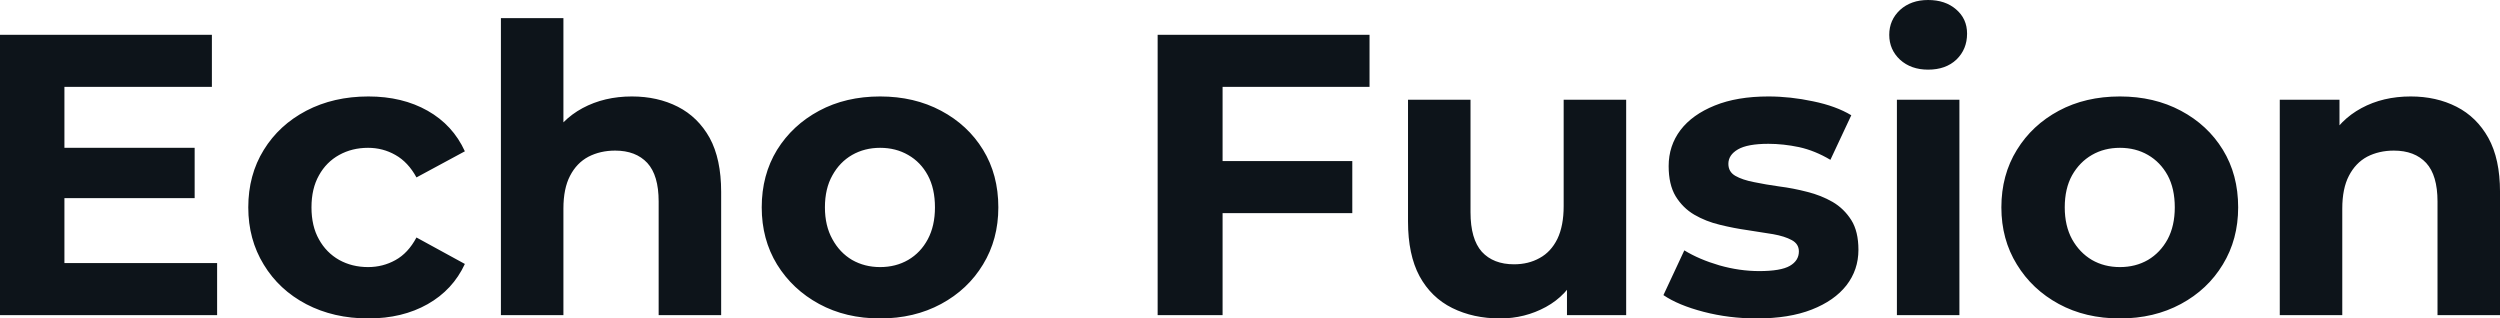 <svg fill="#0d141a" viewBox="0 0 143.589 18.285" height="100%" width="100%" xmlns="http://www.w3.org/2000/svg"><path preserveAspectRatio="none" d="M3.43 11.38L3.43 8.49L11.18 8.49L11.18 11.38L3.43 11.38ZM3.70 4.99L3.70 15.11L12.47 15.11L12.47 18.10L0 18.10L0 2.00L12.17 2.00L12.17 4.99L3.70 4.99ZM21.16 18.29L21.16 18.29Q19.16 18.29 17.59 17.47Q16.03 16.65 15.15 15.20Q14.26 13.75 14.26 11.91L14.26 11.91Q14.26 10.05 15.15 8.61Q16.03 7.18 17.59 6.36Q19.16 5.54 21.16 5.54L21.16 5.54Q23.11 5.54 24.56 6.36Q26.01 7.18 26.70 8.69L26.70 8.69L23.92 10.19Q23.44 9.31 22.71 8.90Q21.99 8.49 21.14 8.49L21.14 8.49Q20.22 8.49 19.48 8.90Q18.74 9.31 18.32 10.07Q17.89 10.83 17.89 11.91L17.89 11.91Q17.89 12.99 18.32 13.75Q18.74 14.51 19.48 14.93Q20.22 15.34 21.14 15.34L21.14 15.34Q21.99 15.34 22.71 14.94Q23.44 14.54 23.92 13.64L23.92 13.64L26.70 15.16Q26.01 16.65 24.56 17.47Q23.11 18.29 21.16 18.29ZM36.29 5.54L36.29 5.54Q37.77 5.54 38.93 6.13Q40.09 6.72 40.76 7.92Q41.42 9.13 41.42 11.02L41.42 11.02L41.42 18.10L37.83 18.10L37.83 11.57Q37.83 10.07 37.18 9.36Q36.52 8.65 35.33 8.65L35.33 8.65Q34.48 8.65 33.80 9.00Q33.12 9.36 32.74 10.10Q32.36 10.83 32.36 11.98L32.36 11.98L32.36 18.10L28.77 18.10L28.77 1.04L32.36 1.04L32.36 9.15L31.56 8.12Q32.22 6.88 33.46 6.21Q34.71 5.54 36.29 5.54ZM50.55 18.29L50.55 18.29Q48.58 18.29 47.05 17.46Q45.52 16.63 44.63 15.19Q43.75 13.75 43.75 11.91L43.75 11.91Q43.75 10.05 44.63 8.61Q45.52 7.18 47.05 6.36Q48.58 5.54 50.55 5.54L50.55 5.54Q52.51 5.54 54.05 6.36Q55.59 7.18 56.46 8.60Q57.34 10.03 57.34 11.91L57.34 11.91Q57.34 13.75 56.46 15.19Q55.59 16.63 54.05 17.46Q52.51 18.29 50.55 18.29ZM50.55 15.34L50.55 15.34Q51.45 15.34 52.16 14.93Q52.88 14.51 53.29 13.74Q53.70 12.97 53.70 11.91L53.70 11.91Q53.70 10.83 53.29 10.07Q52.88 9.31 52.16 8.90Q51.45 8.49 50.55 8.49L50.55 8.49Q49.66 8.49 48.94 8.90Q48.23 9.31 47.81 10.07Q47.38 10.83 47.38 11.91L47.38 11.91Q47.38 12.97 47.81 13.74Q48.23 14.51 48.94 14.93Q49.66 15.34 50.55 15.34ZM69.94 12.24L69.94 9.25L77.67 9.25L77.67 12.24L69.94 12.24ZM70.22 4.99L70.22 18.10L66.49 18.10L66.49 2.00L78.66 2.00L78.66 4.99L70.22 4.99ZM86.16 18.29L86.16 18.29Q84.62 18.29 83.41 17.69Q82.20 17.09 81.53 15.86Q80.87 14.63 80.87 12.72L80.87 12.72L80.87 5.73L84.46 5.73L84.46 12.19Q84.46 13.73 85.11 14.46Q85.77 15.18 86.96 15.18L86.96 15.18Q87.79 15.18 88.43 14.82Q89.08 14.47 89.45 13.72Q89.81 12.97 89.81 11.84L89.81 11.84L89.81 5.73L93.40 5.73L93.40 18.10L90.00 18.10L90.00 14.70L90.62 15.69Q90.00 16.97 88.79 17.63Q87.58 18.29 86.16 18.29ZM100.90 18.29L100.90 18.29Q99.31 18.29 97.85 17.91Q96.39 17.53 95.54 16.95L95.54 16.95L96.74 14.38Q97.59 14.90 98.75 15.24Q99.91 15.57 101.04 15.57L101.04 15.57Q102.28 15.57 102.80 15.27Q103.32 14.97 103.32 14.44L103.32 14.44Q103.32 14.01 102.91 13.79Q102.51 13.57 101.84 13.45Q101.18 13.34 100.38 13.22Q99.59 13.11 98.78 12.91Q97.98 12.72 97.31 12.33Q96.65 11.94 96.24 11.27Q95.84 10.60 95.84 9.54L95.84 9.54Q95.84 8.37 96.52 7.47Q97.20 6.58 98.49 6.06Q99.77 5.54 101.57 5.54L101.57 5.54Q102.83 5.54 104.14 5.82Q105.45 6.09 106.33 6.62L106.33 6.62L105.13 9.18Q104.24 8.65 103.33 8.45Q102.42 8.26 101.57 8.26L101.57 8.26Q100.37 8.26 99.82 8.58Q99.27 8.90 99.27 9.41L99.27 9.41Q99.27 9.87 99.67 10.10Q100.07 10.33 100.74 10.46Q101.41 10.60 102.20 10.71Q102.99 10.81 103.80 11.02Q104.60 11.22 105.26 11.60Q105.91 11.98 106.33 12.64Q106.74 13.29 106.74 14.35L106.74 14.35Q106.74 15.50 106.05 16.39Q105.36 17.27 104.06 17.78Q102.76 18.29 100.90 18.29ZM112.54 18.10L108.95 18.10L108.95 5.73L112.54 5.73L112.54 18.10ZM110.74 4.00L110.74 4.00Q109.76 4.00 109.13 3.43Q108.51 2.85 108.51 2.00L108.51 2.00Q108.51 1.15 109.13 0.57Q109.76 0 110.74 0L110.74 0Q111.73 0 112.35 0.54Q112.98 1.08 112.98 1.93L112.98 1.93Q112.98 2.83 112.37 3.42Q111.76 4.00 110.74 4.00ZM121.76 18.29L121.76 18.29Q119.78 18.29 118.25 17.46Q116.72 16.63 115.84 15.19Q114.95 13.75 114.95 11.91L114.95 11.91Q114.95 10.05 115.84 8.61Q116.72 7.18 118.25 6.36Q119.78 5.54 121.76 5.54L121.76 5.54Q123.72 5.54 125.26 6.36Q126.80 7.18 127.67 8.60Q128.55 10.03 128.55 11.91L128.55 11.91Q128.55 13.75 127.67 15.19Q126.80 16.63 125.26 17.46Q123.72 18.29 121.76 18.29ZM121.76 15.34L121.76 15.34Q122.66 15.34 123.37 14.93Q124.08 14.51 124.50 13.74Q124.91 12.97 124.91 11.91L124.91 11.91Q124.91 10.83 124.50 10.07Q124.08 9.31 123.37 8.90Q122.66 8.49 121.76 8.49L121.76 8.49Q120.86 8.49 120.15 8.90Q119.44 9.31 119.01 10.07Q118.59 10.83 118.59 11.91L118.59 11.91Q118.59 12.97 119.01 13.74Q119.44 14.51 120.15 14.93Q120.86 15.34 121.76 15.34ZM138.46 5.54L138.46 5.54Q139.93 5.54 141.09 6.13Q142.25 6.72 142.92 7.92Q143.59 9.13 143.59 11.02L143.59 11.02L143.59 18.10L140.00 18.10L140.00 11.57Q140.00 10.07 139.35 9.36Q138.69 8.65 137.49 8.65L137.49 8.65Q136.64 8.65 135.96 9.00Q135.29 9.36 134.91 10.10Q134.53 10.83 134.53 11.98L134.53 11.98L134.53 18.10L130.94 18.10L130.94 5.73L134.37 5.73L134.37 9.15L133.72 8.12Q134.39 6.88 135.63 6.21Q136.87 5.54 138.46 5.54Z"></path></svg>